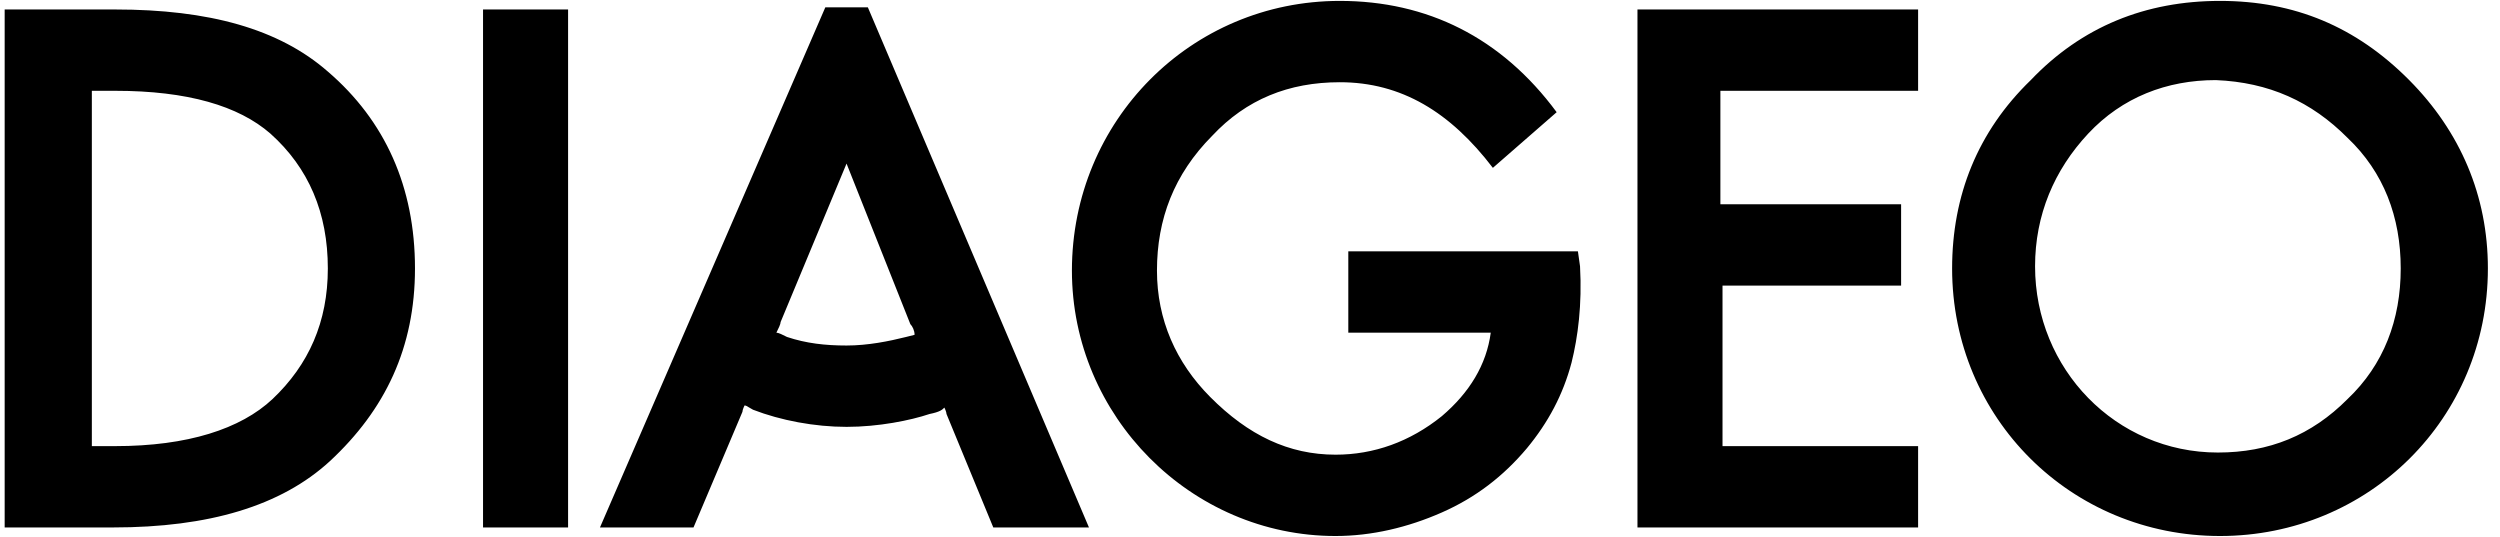 <?xml version="1.0" encoding="UTF-8"?> <svg xmlns="http://www.w3.org/2000/svg" width="149" height="32" viewBox="0 0 149 32" fill="none"><path fill-rule="evenodd" clip-rule="evenodd" d="M143.589 4.774C140.421 1.585 136.747 0.054 132.313 0.054C127.877 0.054 124.075 1.585 121.034 4.774C117.867 7.836 116.346 11.663 116.346 16C116.346 24.93 123.442 31.946 132.313 31.946C141.181 31.946 148.278 24.93 148.278 16C148.278 11.663 146.63 7.836 143.589 4.774ZM19.538 4.264C16.624 1.713 12.442 0.565 6.867 0.565H0.278V31.436H6.74C12.442 31.436 16.75 30.161 19.665 27.482C22.959 24.42 24.733 20.72 24.733 16C24.733 11.153 22.959 7.198 19.538 4.264ZM28.789 0.565H33.858V31.436H28.789V0.565ZM6.868 26.589C11.176 26.589 14.344 25.568 16.244 23.782C18.398 21.741 19.539 19.19 19.539 16.001C19.539 12.684 18.398 10.005 16.118 7.964C14.217 6.305 11.176 5.412 6.868 5.412H5.474V26.589H6.868ZM132.186 26.971C135.229 26.971 137.762 25.95 139.916 23.782C142.07 21.741 143.083 19.062 143.083 16C143.083 12.938 142.07 10.259 139.916 8.218C137.762 6.05 135.229 4.902 132.06 4.774C129.145 4.774 126.485 5.795 124.457 7.963C122.43 10.132 121.29 12.811 121.29 15.873C121.29 21.996 126.104 26.971 132.186 26.971ZM97.593 31.436H114.319V26.589H102.662V17.021H113.306V12.173H102.535V5.412H114.319V0.565H97.593V31.436ZM80.359 14.979H94.044L94.17 15.873C94.297 18.169 94.044 20.082 93.664 21.613C93.157 23.527 92.27 25.185 91.003 26.716C89.609 28.374 87.962 29.65 85.934 30.543C83.907 31.436 81.753 31.946 79.599 31.946C70.982 31.946 63.886 24.802 63.886 16.128C63.886 7.198 70.982 0.054 79.852 0.054C85.047 0.054 89.482 2.223 92.777 6.687L88.975 10.004C86.441 6.687 83.527 4.901 79.852 4.901C76.811 4.901 74.277 5.922 72.249 8.091C69.968 10.387 68.955 13.066 68.955 16.128C68.955 19.062 70.095 21.613 72.122 23.654C74.403 25.95 76.811 27.099 79.599 27.099C81.879 27.099 84.033 26.333 85.934 24.802C87.581 23.399 88.595 21.741 88.849 19.827H80.359V14.979ZM49.189 0.437L35.758 31.436H41.333L44.248 24.547C44.248 24.42 44.374 24.165 44.374 24.165C44.453 24.165 44.531 24.213 44.639 24.281C44.706 24.322 44.785 24.371 44.881 24.42C46.529 25.058 48.556 25.441 50.457 25.441C52.357 25.441 54.258 25.058 55.398 24.675C56.032 24.547 56.159 24.42 56.285 24.292C56.285 24.292 56.412 24.547 56.412 24.675L59.2 31.436H64.902L51.724 0.437H49.189ZM50.454 20.593C51.721 20.593 52.988 20.338 54.002 20.083L54.509 19.955C54.509 19.7 54.382 19.445 54.256 19.317L50.454 9.749L46.526 19.19C46.526 19.317 46.399 19.572 46.273 19.827C46.399 19.827 46.653 19.955 46.906 20.083C48.047 20.465 49.187 20.593 50.454 20.593Z" fill="black"></path></svg> 